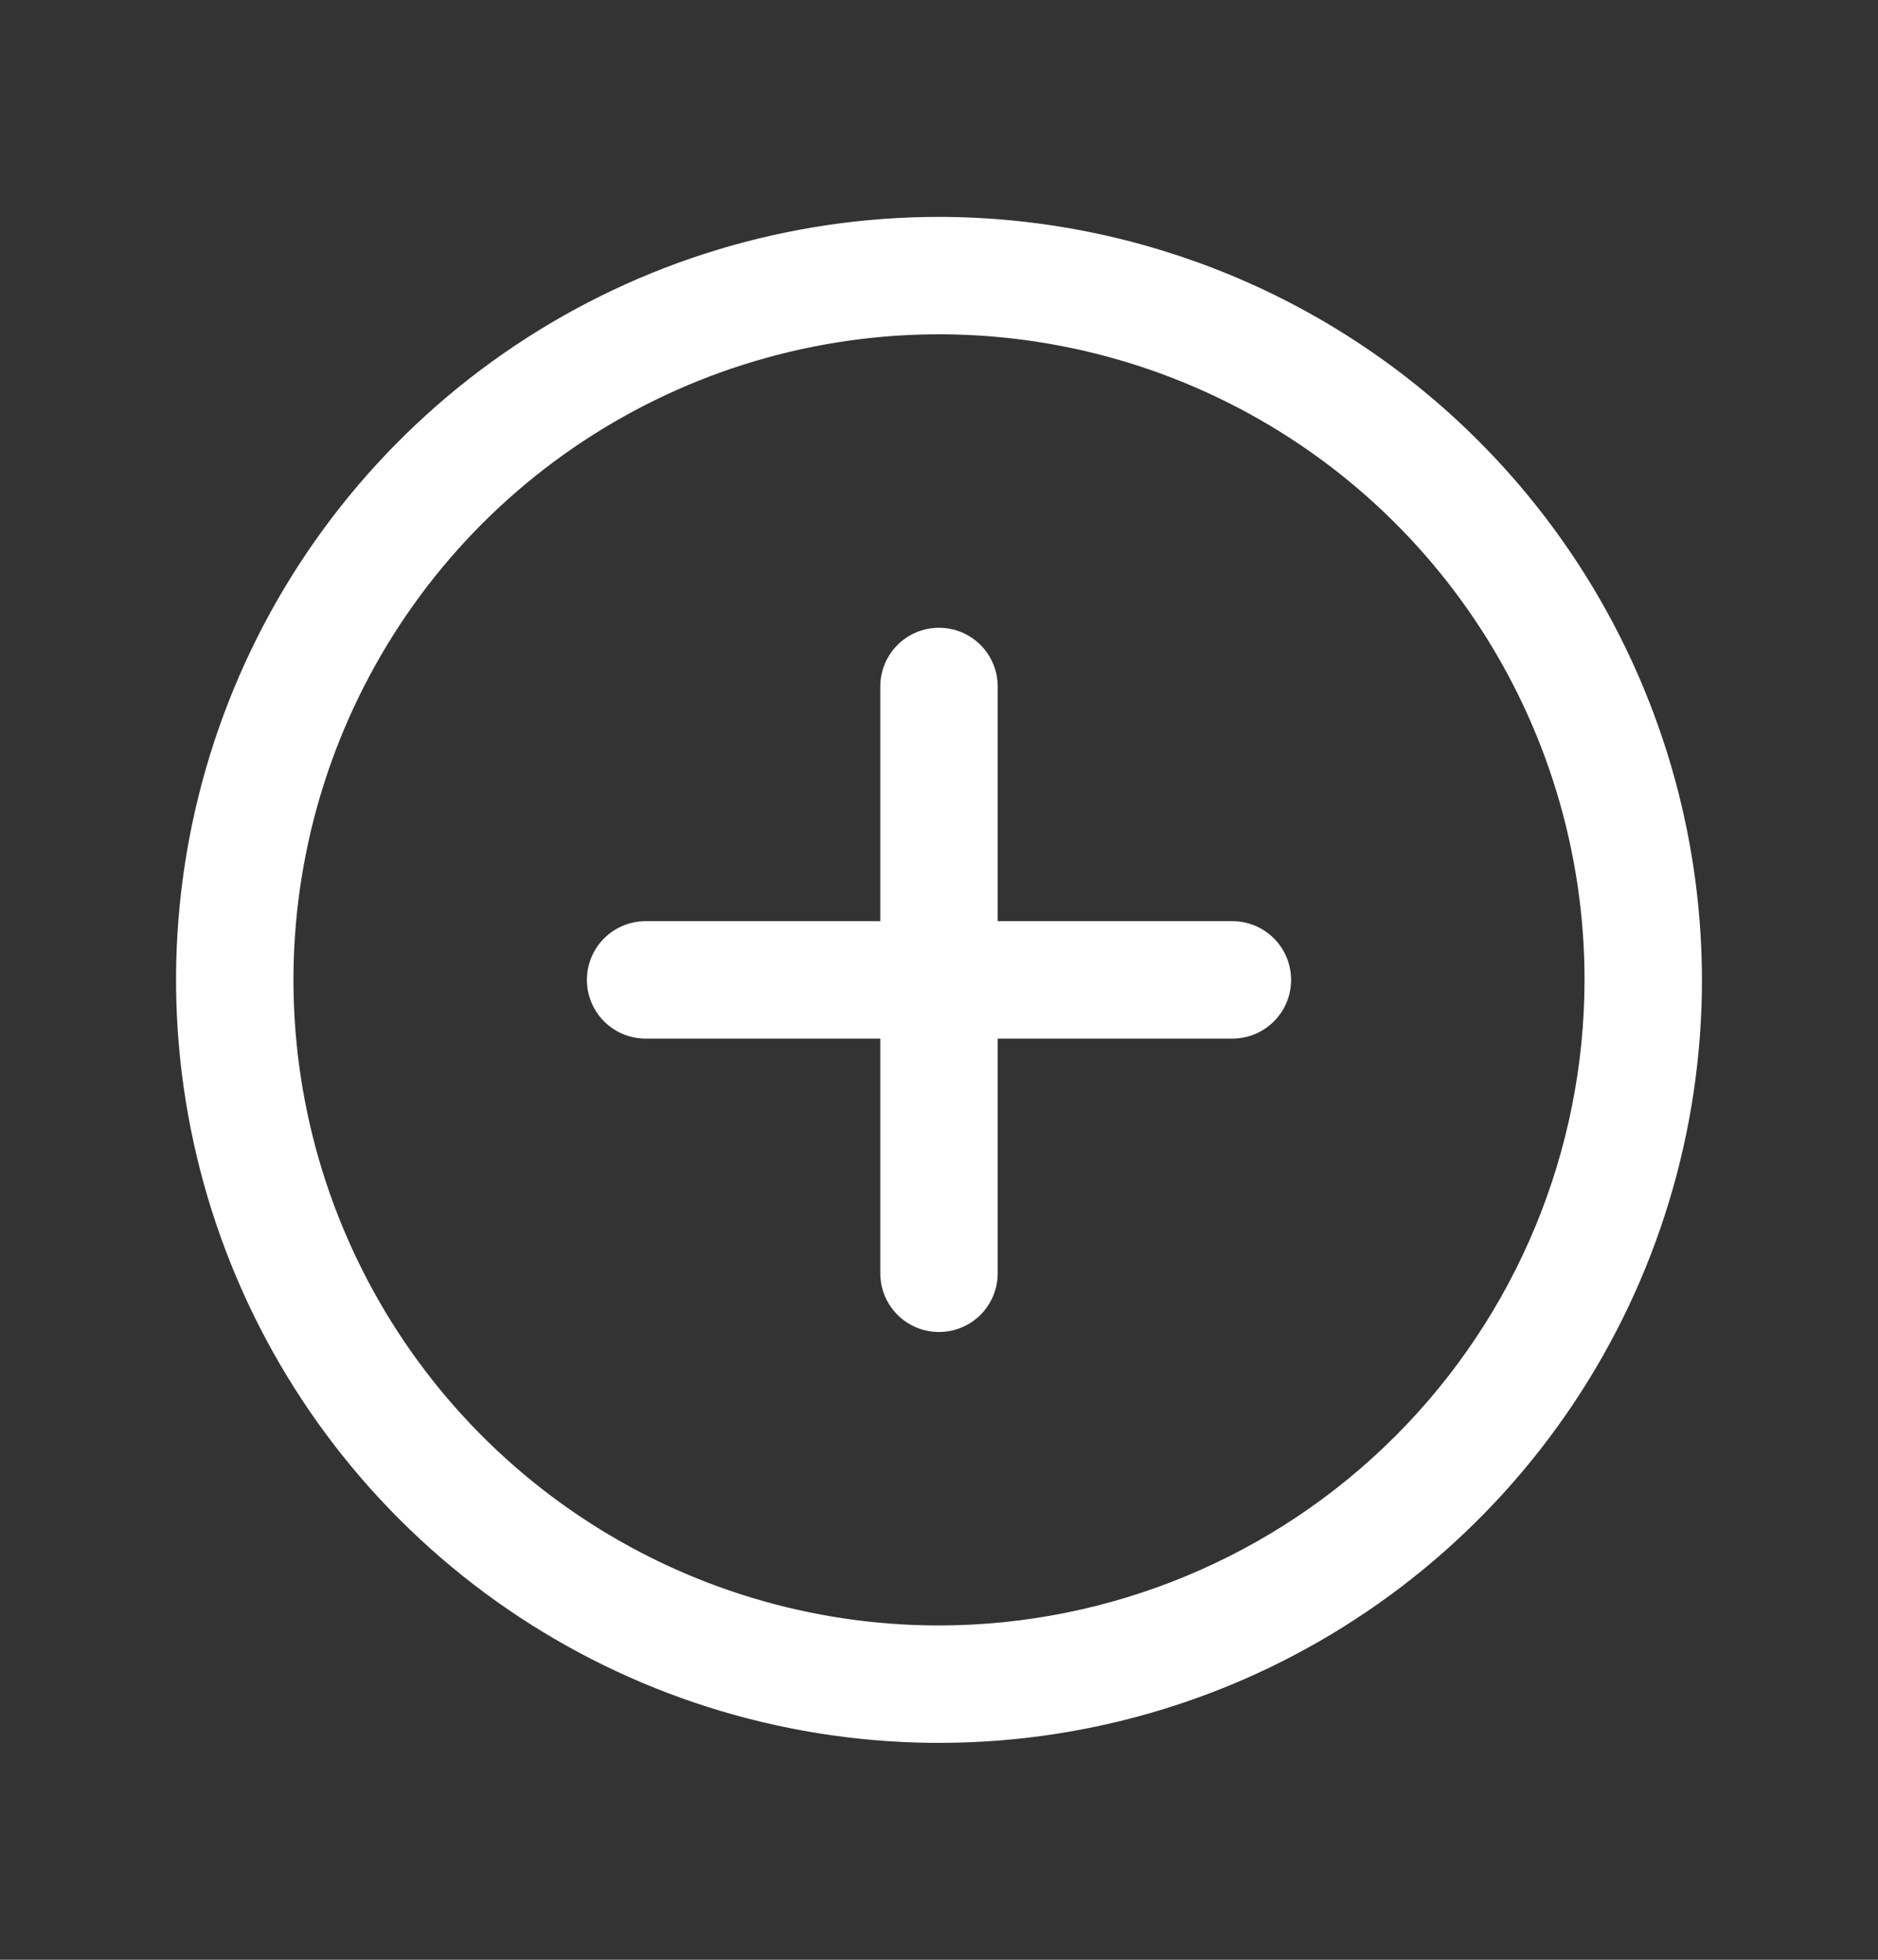 <svg width="23" height="24" viewBox="0 0 23 24" fill="none" xmlns="http://www.w3.org/2000/svg">
<rect x="0" y="0" width="23" height="24" fill="#333333" stroke="none"/>
<g id="PlusCircle">
<path id="Vector" d="M11.5 2.656C9.652 2.656 7.845 3.204 6.309 4.231C4.772 5.258 3.575 6.717 2.868 8.424C2.16 10.132 1.975 12.01 2.336 13.823C2.696 15.635 3.586 17.3 4.893 18.607C6.2 19.914 7.865 20.804 9.677 21.164C11.49 21.525 13.368 21.34 15.076 20.633C16.783 19.925 18.242 18.728 19.269 17.191C20.296 15.655 20.844 13.848 20.844 12C20.841 9.523 19.856 7.148 18.104 5.396C16.352 3.644 13.977 2.659 11.5 2.656ZM11.5 19.906C9.936 19.906 8.408 19.443 7.108 18.574C5.807 17.705 4.794 16.47 4.196 15.026C3.597 13.581 3.441 11.991 3.746 10.458C4.051 8.924 4.804 7.515 5.909 6.409C7.015 5.304 8.424 4.551 9.958 4.246C11.491 3.941 13.081 4.097 14.526 4.696C15.97 5.294 17.205 6.307 18.074 7.608C18.943 8.908 19.406 10.436 19.406 12C19.404 14.096 18.57 16.106 17.088 17.588C15.606 19.07 13.596 19.904 11.5 19.906ZM15.812 12C15.812 12.191 15.737 12.373 15.602 12.508C15.467 12.643 15.284 12.719 15.094 12.719H12.219V15.594C12.219 15.784 12.143 15.967 12.008 16.102C11.873 16.237 11.691 16.312 11.5 16.312C11.309 16.312 11.127 16.237 10.992 16.102C10.857 15.967 10.781 15.784 10.781 15.594V12.719H7.906C7.716 12.719 7.533 12.643 7.398 12.508C7.263 12.373 7.188 12.191 7.188 12C7.188 11.809 7.263 11.627 7.398 11.492C7.533 11.357 7.716 11.281 7.906 11.281H10.781V8.406C10.781 8.216 10.857 8.033 10.992 7.898C11.127 7.763 11.309 7.688 11.5 7.688C11.691 7.688 11.873 7.763 12.008 7.898C12.143 8.033 12.219 8.216 12.219 8.406V11.281H15.094C15.284 11.281 15.467 11.357 15.602 11.492C15.737 11.627 15.812 11.809 15.812 12Z" fill="white"/>
</g>
</svg>
